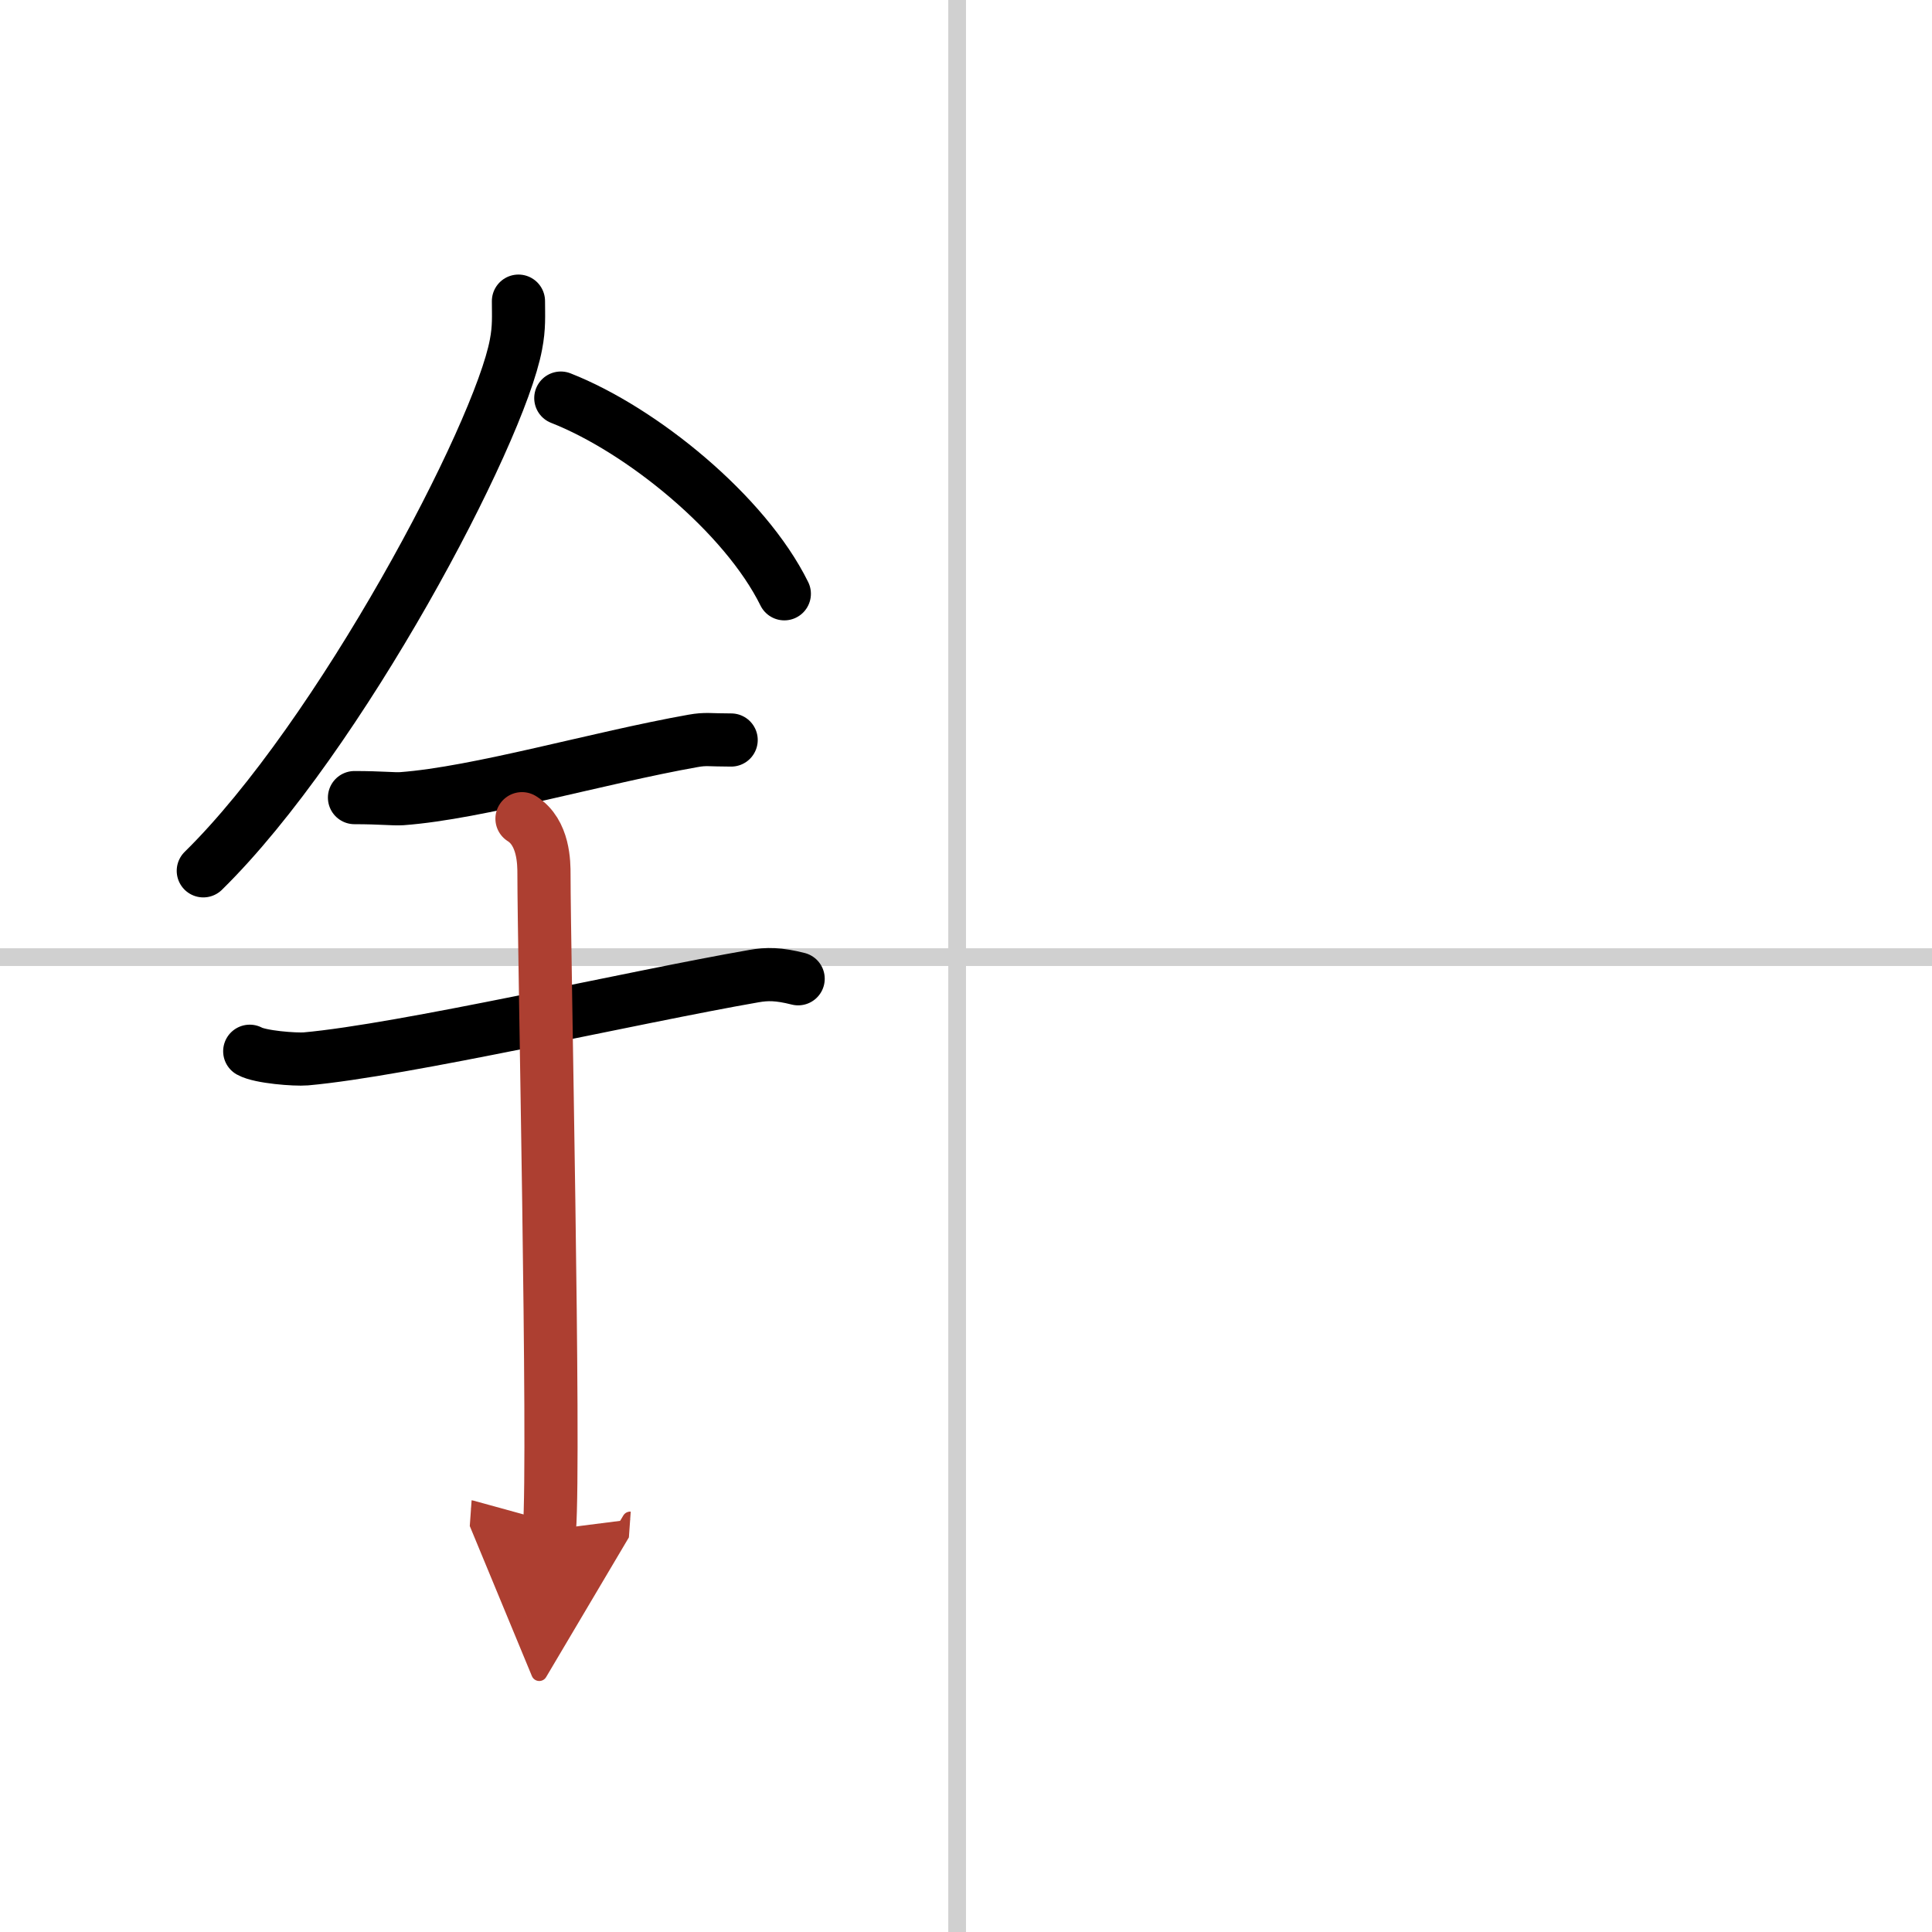 <svg width="400" height="400" viewBox="0 0 109 109" xmlns="http://www.w3.org/2000/svg"><defs><marker id="a" markerWidth="4" orient="auto" refX="1" refY="5" viewBox="0 0 10 10"><polyline points="0 0 10 5 0 10 1 5" fill="#ad3f31" stroke="#ad3f31"/></marker></defs><g fill="none" stroke="#000" stroke-linecap="round" stroke-linejoin="round" stroke-width="3"><rect width="100%" height="100%" fill="#fff" stroke="#fff"/><line x1="54" x2="54" y2="109" stroke="#d0d0d0" stroke-width="1"/><line x2="109" y1="54" y2="54" stroke="#d0d0d0" stroke-width="1"/><path d="m29.25 16.99c0 0.82 0.05 1.47-0.14 2.45-0.95 5.1-9.94 22.13-17.64 29.69"/><path d="M31.64,22.46C36.2,24.25,42.03,29,44.25,33.5"/><path d="M20,45c1.5,0,2.18,0.09,2.67,0.06C27,44.74,33.75,42.75,39.1,41.8c0.73-0.13,0.9-0.05,2.15-0.05"/><path d="m14.09 59.31c0.59 0.33 2.56 0.48 3.17 0.43 5.49-0.49 18.49-3.49 25.28-4.67 0.74-0.13 1.38-0.13 2.49 0.15"/><path d="m29.45 46.19c1.24 0.78 1.24 2.52 1.24 3.14 0 4.35 0.62 32.63 0.31 36.98" marker-end="url(#a)" stroke="#ad3f31"/></g></svg>
